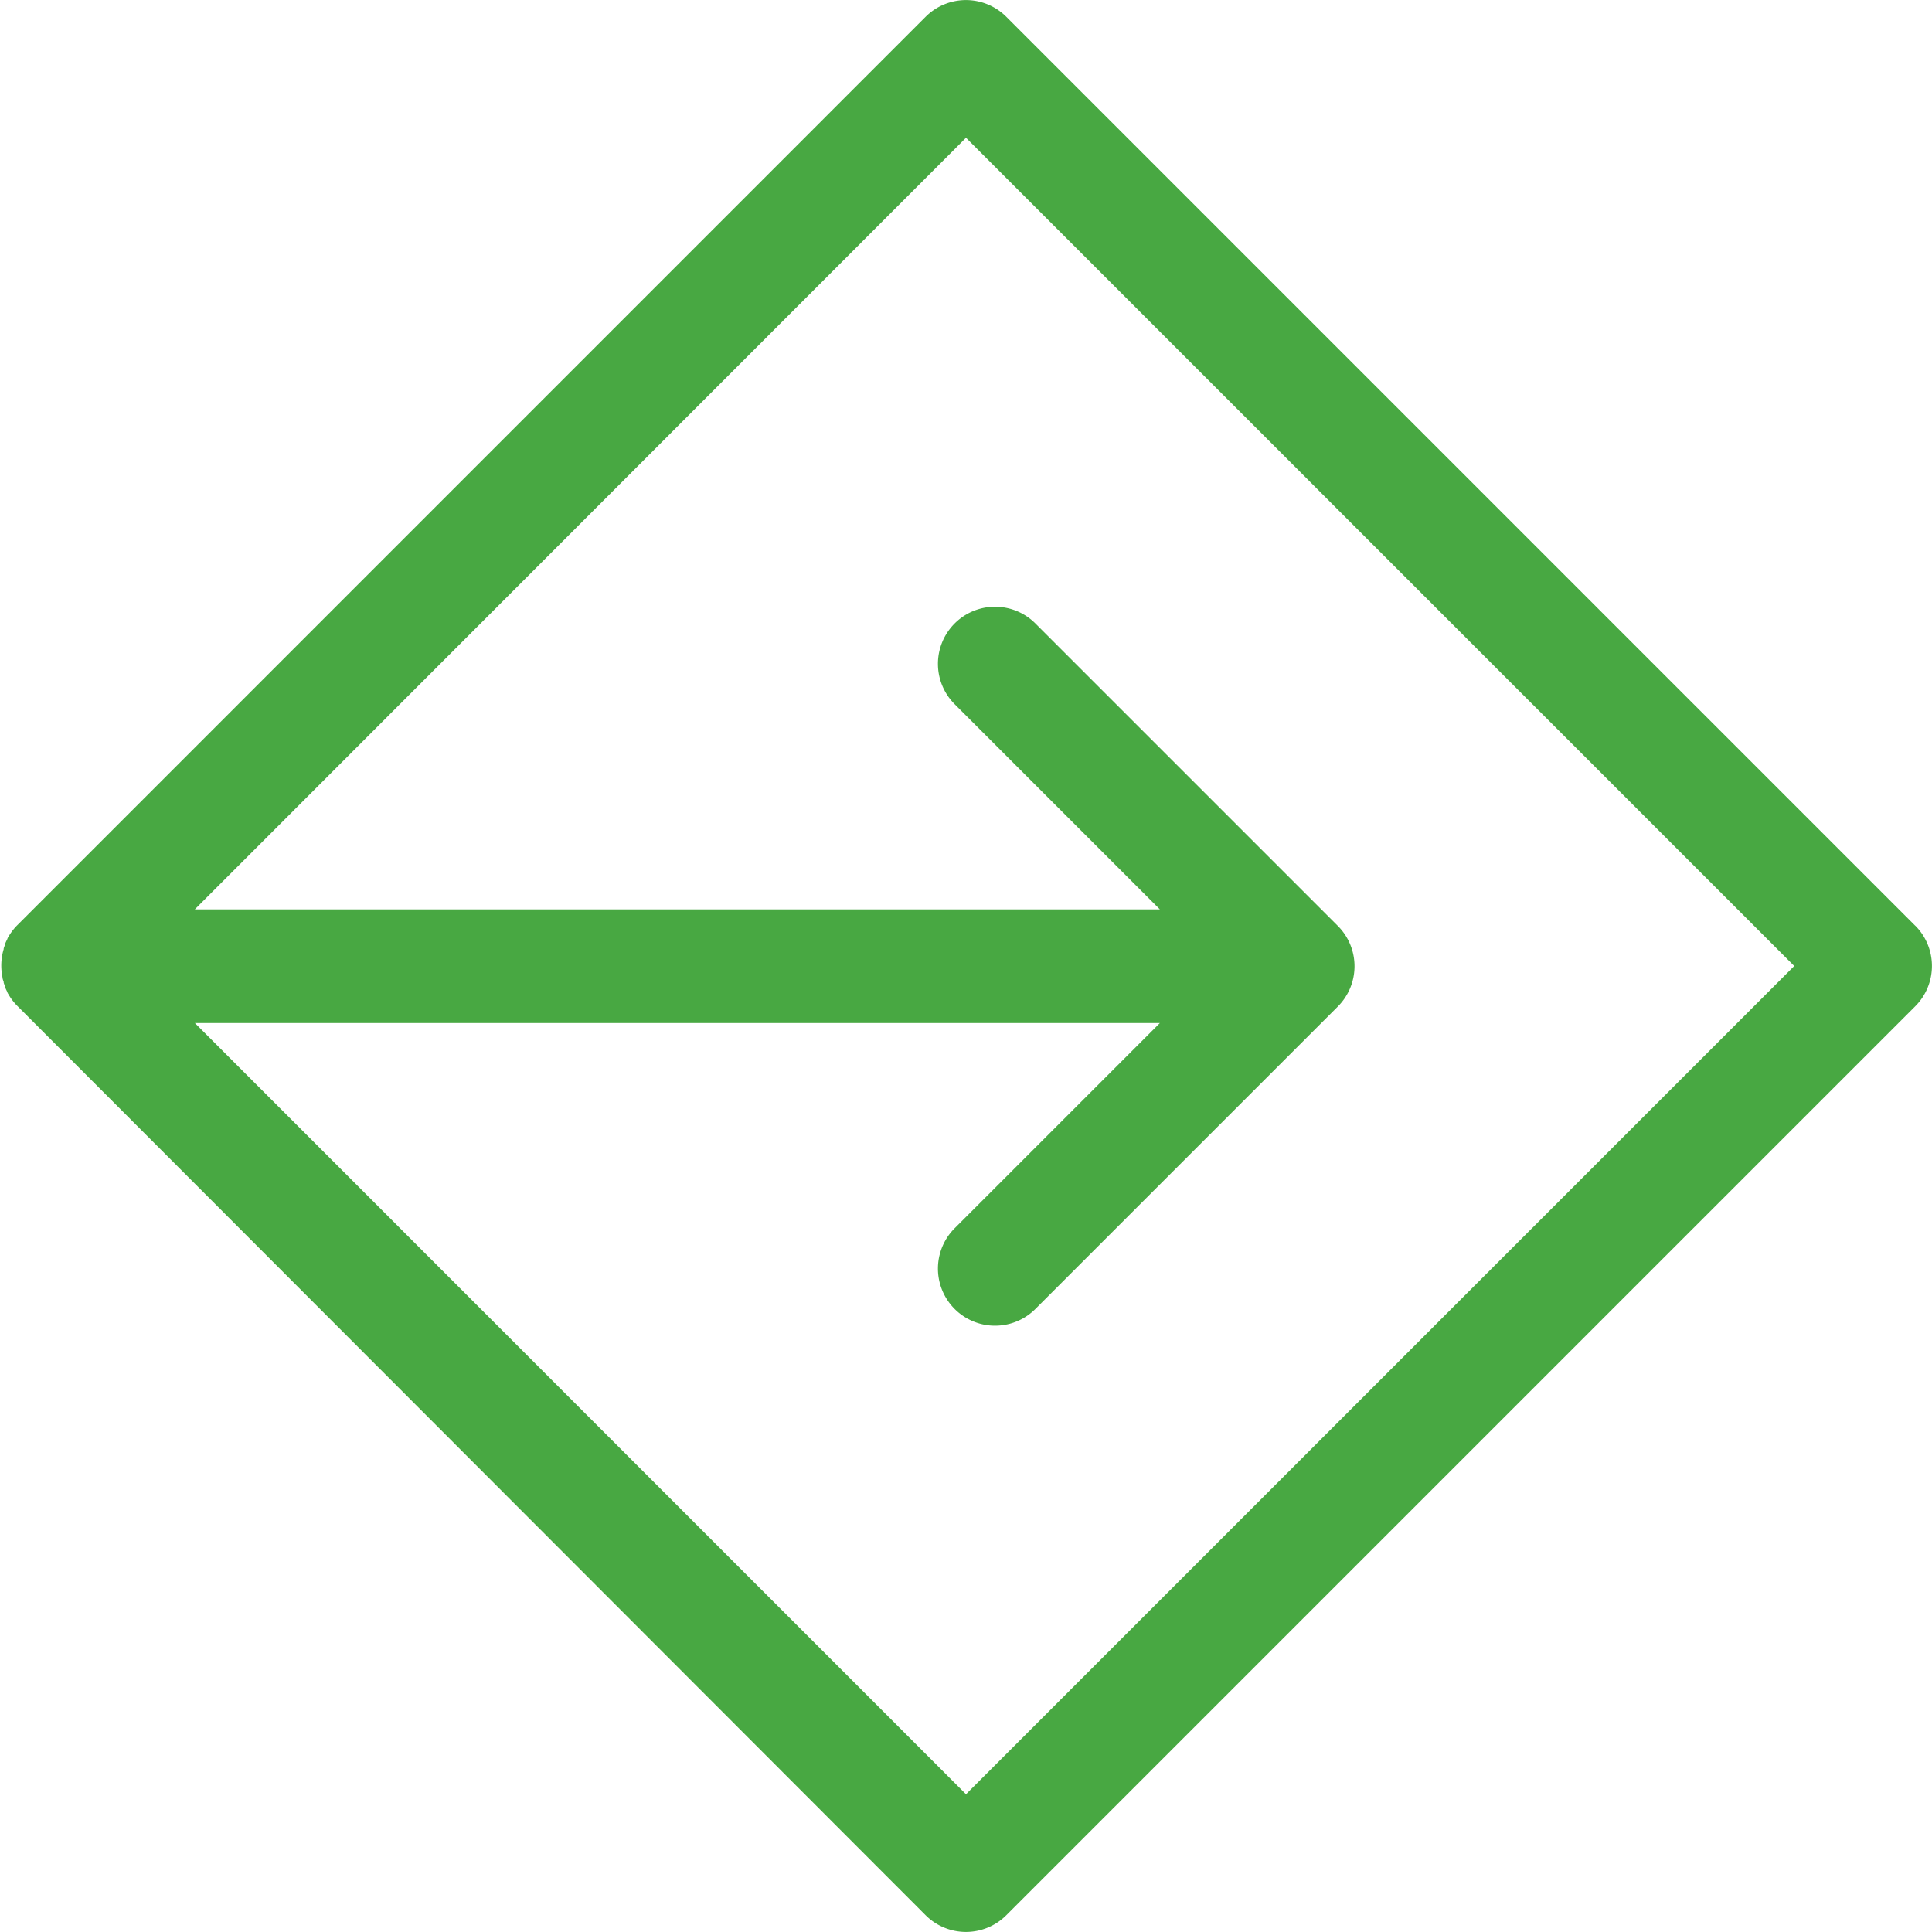 <svg xmlns="http://www.w3.org/2000/svg" viewBox="0 0 230 230" width="36" height="36"><defs><style>.cls-1{fill:#48a842;}</style></defs><title>icon-avantages</title><g id="Calque_2" data-name="Calque 2"><g id="Calque_1-2" data-name="Calque 1"><path class="cls-1" d="M228,110.2,119.8,2a6.79,6.79,0,0,0-9.61,0L2,110.2a6.79,6.79,0,0,0-.8,1l0,0c-.11.17-.21.34-.31.51l0,.05c-.09.17-.17.34-.25.52l0,.08c-.07.18-.14.36-.2.54l0,.09c-.06.2-.11.39-.15.59v0a6.82,6.82,0,0,0,0,2.73v0c0,.2.09.4.15.59l0,.09c.06.18.12.36.2.54l0,.08c.08.18.16.35.25.52l0,.05c.1.17.2.34.31.51l0,0a6.79,6.79,0,0,0,.8,1L110.19,228a6.79,6.79,0,0,0,9.61,0L228,119.8a6.79,6.79,0,0,0,0-9.61ZM115,213.6l-91.8-91.81H138.08l-24.43,24.43a6.79,6.79,0,1,0,9.61,9.61l36-36a6.79,6.79,0,0,0,0-9.61l-36-36a6.79,6.79,0,0,0-9.61,9.61l24.43,24.43H23.19L115,16.4,213.6,115Z"/></g></g></svg>